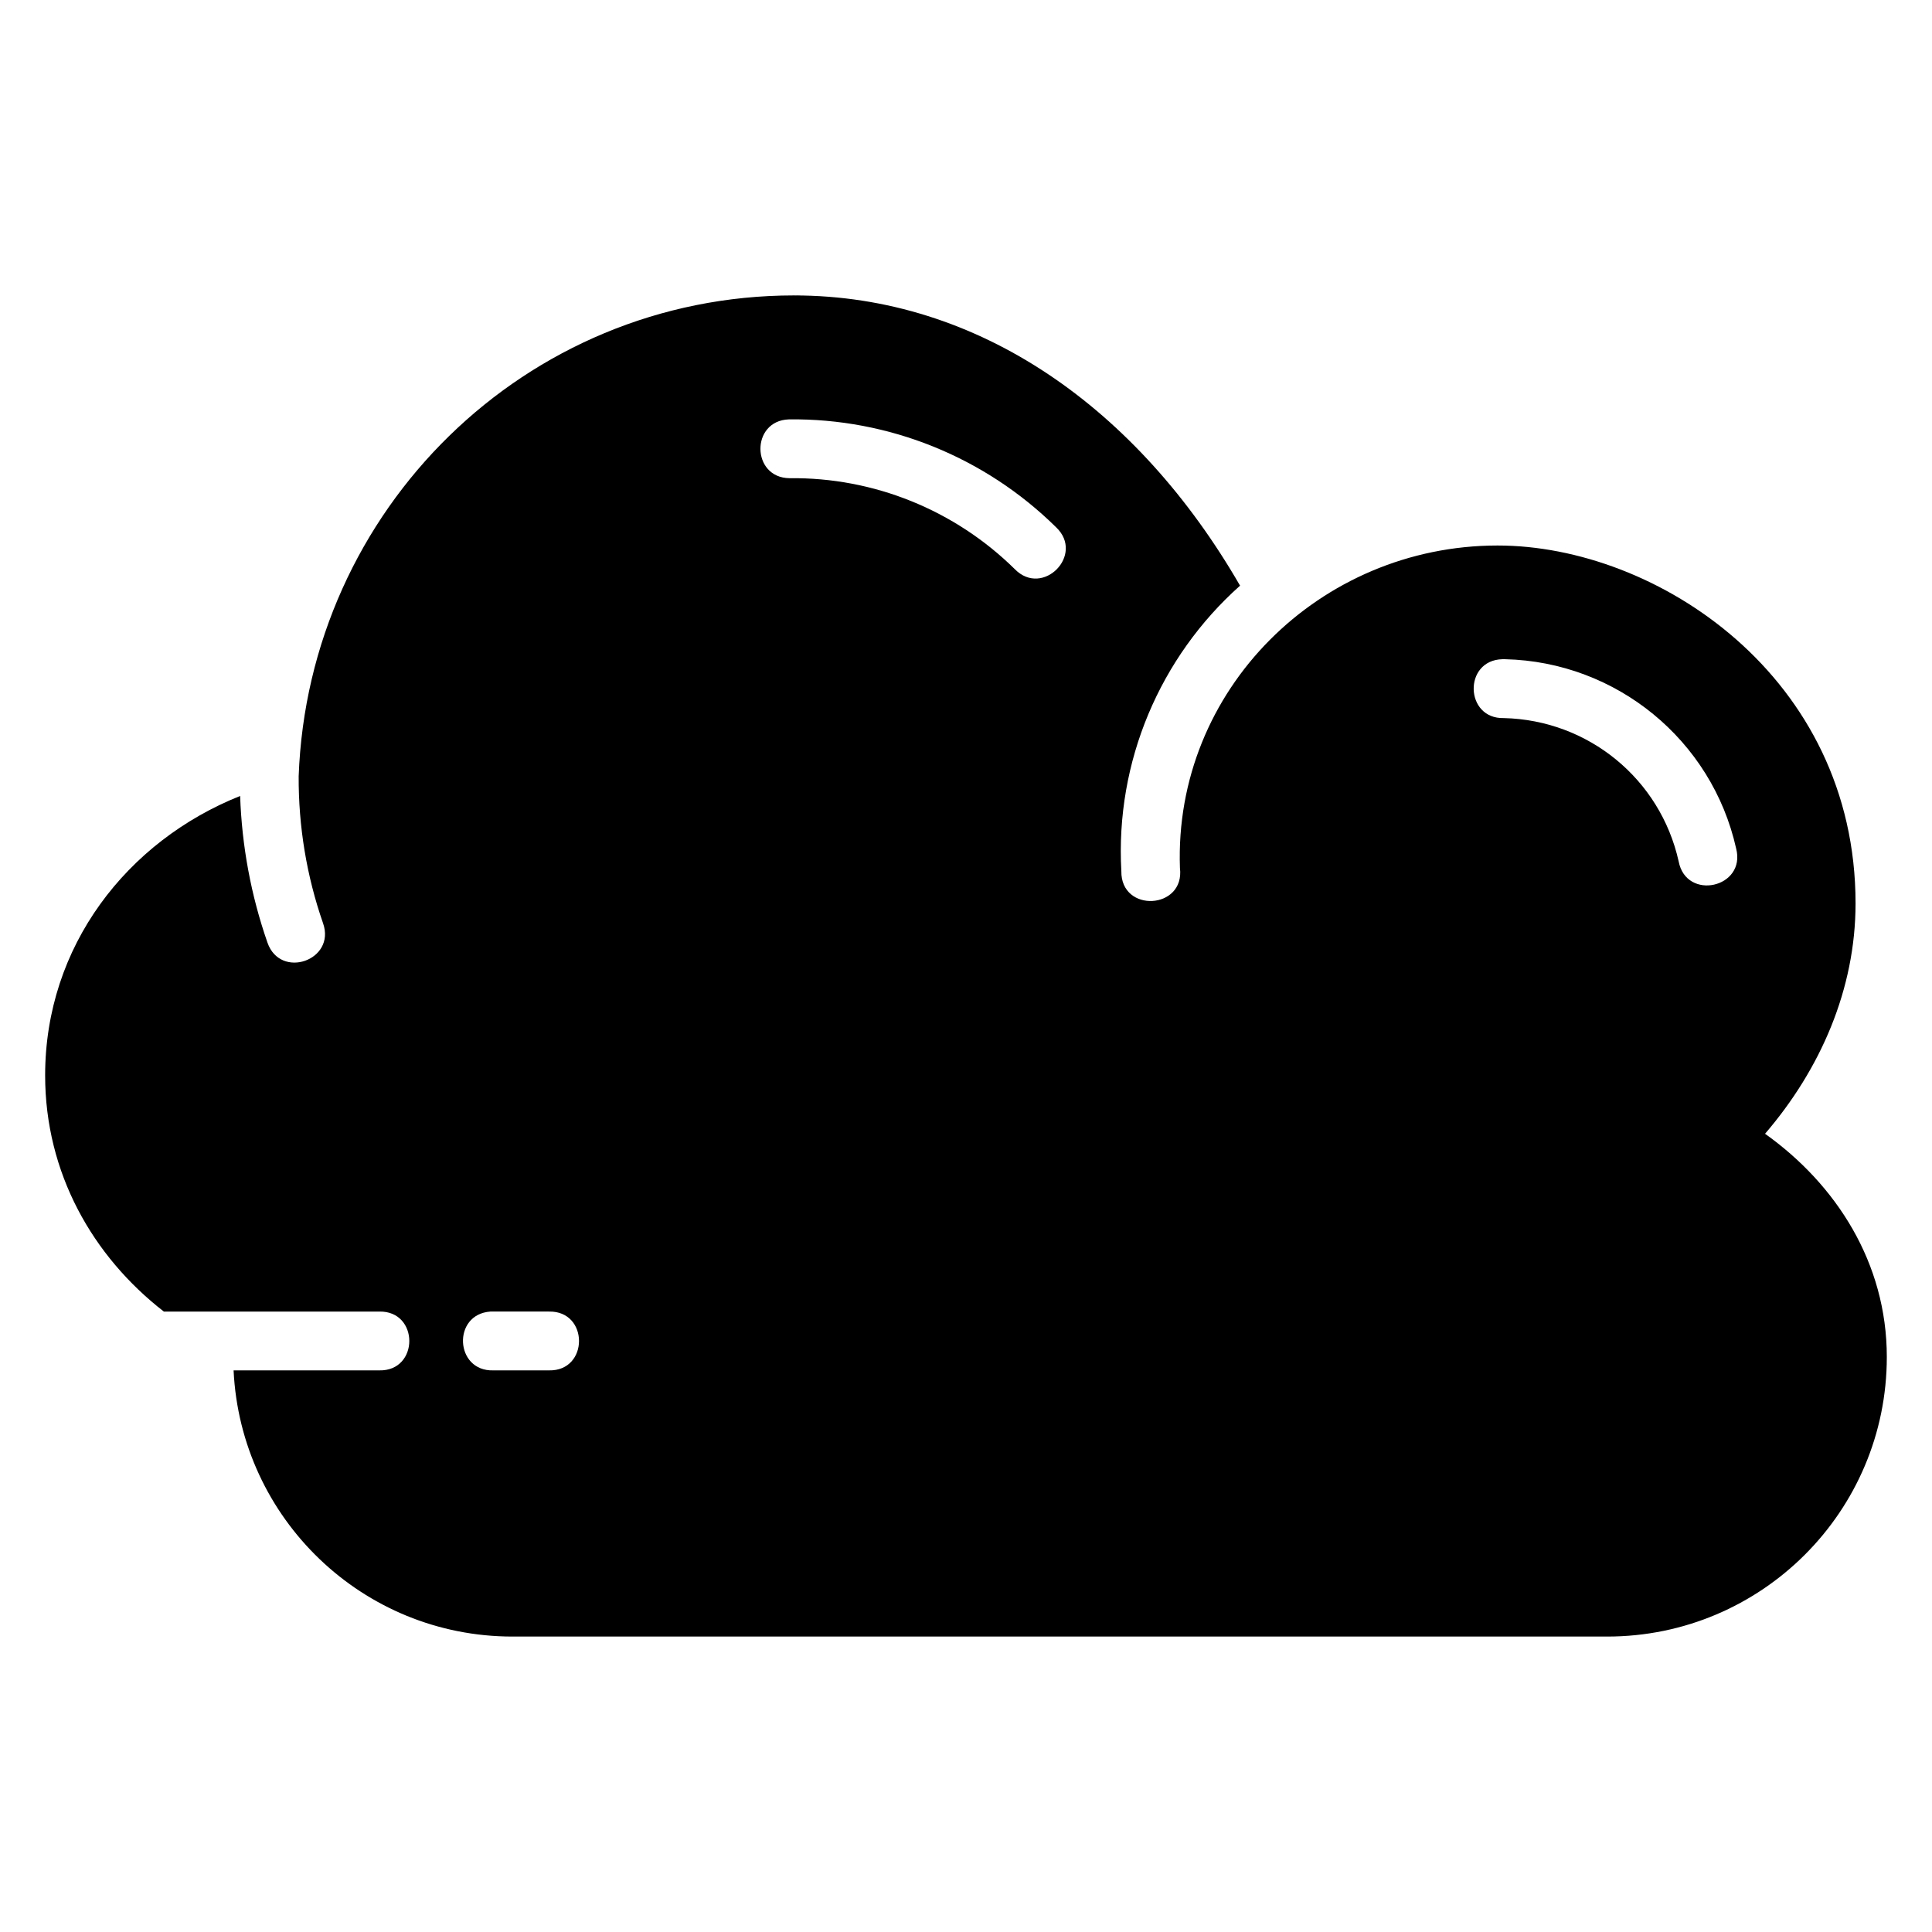 <?xml version="1.0" encoding="UTF-8"?>
<!-- Uploaded to: ICON Repo, www.svgrepo.com, Generator: ICON Repo Mixer Tools -->
<svg fill="#000000" width="800px" height="800px" version="1.1" viewBox="144 144 512 512" xmlns="http://www.w3.org/2000/svg">
 <g>
  <path d="m354.43 222.29c-71.238 0-128.7 56.816-131.28 127.43-0.062 13.223 2.086 26.395 6.469 38.965 3.426 9.824-11.309 14.953-14.734 5.129-4.383-12.57-6.793-25.672-7.246-38.875-29.984 11.988-51.676 39.793-51.676 74.051 0 25.844 12.562 47.914 31.461 62.59h57.078c10.625-0.238 10.625 15.824 0 15.586l-38.598 0.004c1.871 39.254 34.199 70.535 73.914 70.535h290.11c40.918 0 74.098-33.18 74.098-74.098 0-24.914-13.414-45.727-32.27-59.148 14.699-17.117 23.977-38.301 23.988-61.035 0-60.102-52.715-94.859-94.859-94.859-47.18 0-85.84 38.355-84.188 85.438 1.398 11.059-15.684 12.016-15.527 0.867-1.625-29.016 10.246-56.773 31.461-75.664-27.055-46.863-69.113-76.914-118.21-76.914zm-1.371 32.848c26.477-0.316 51.953 9.996 70.809 28.586 7.688 7.281-3.519 18.676-10.93 11.113-15.895-15.672-37.391-24.375-59.711-24.109-10.16-0.117-10.324-15.246-0.168-15.586zm189.09 63.562c0.246-0.012 0.496-0.012 0.746 0 29.461 0.695 54.781 21.41 61.203 50.168 2.684 10.422-13.242 13.969-15.238 3.394-4.879-21.848-23.938-37.434-46.316-37.961-10.402 0.27-10.797-15.34-0.395-15.602zm-268.2 172.88c5.109-0.004 10.363 0 15.527 0 10.625-0.238 10.625 15.824 0 15.586h-14.781c-10.168 0.27-10.891-14.871-0.746-15.586z"/>
  <path d="m354.55 222.29 1.555 0.18-0.004-0.004c-0.508-0.109-1.027-0.168-1.551-0.176z"/>
 </g>
</svg>